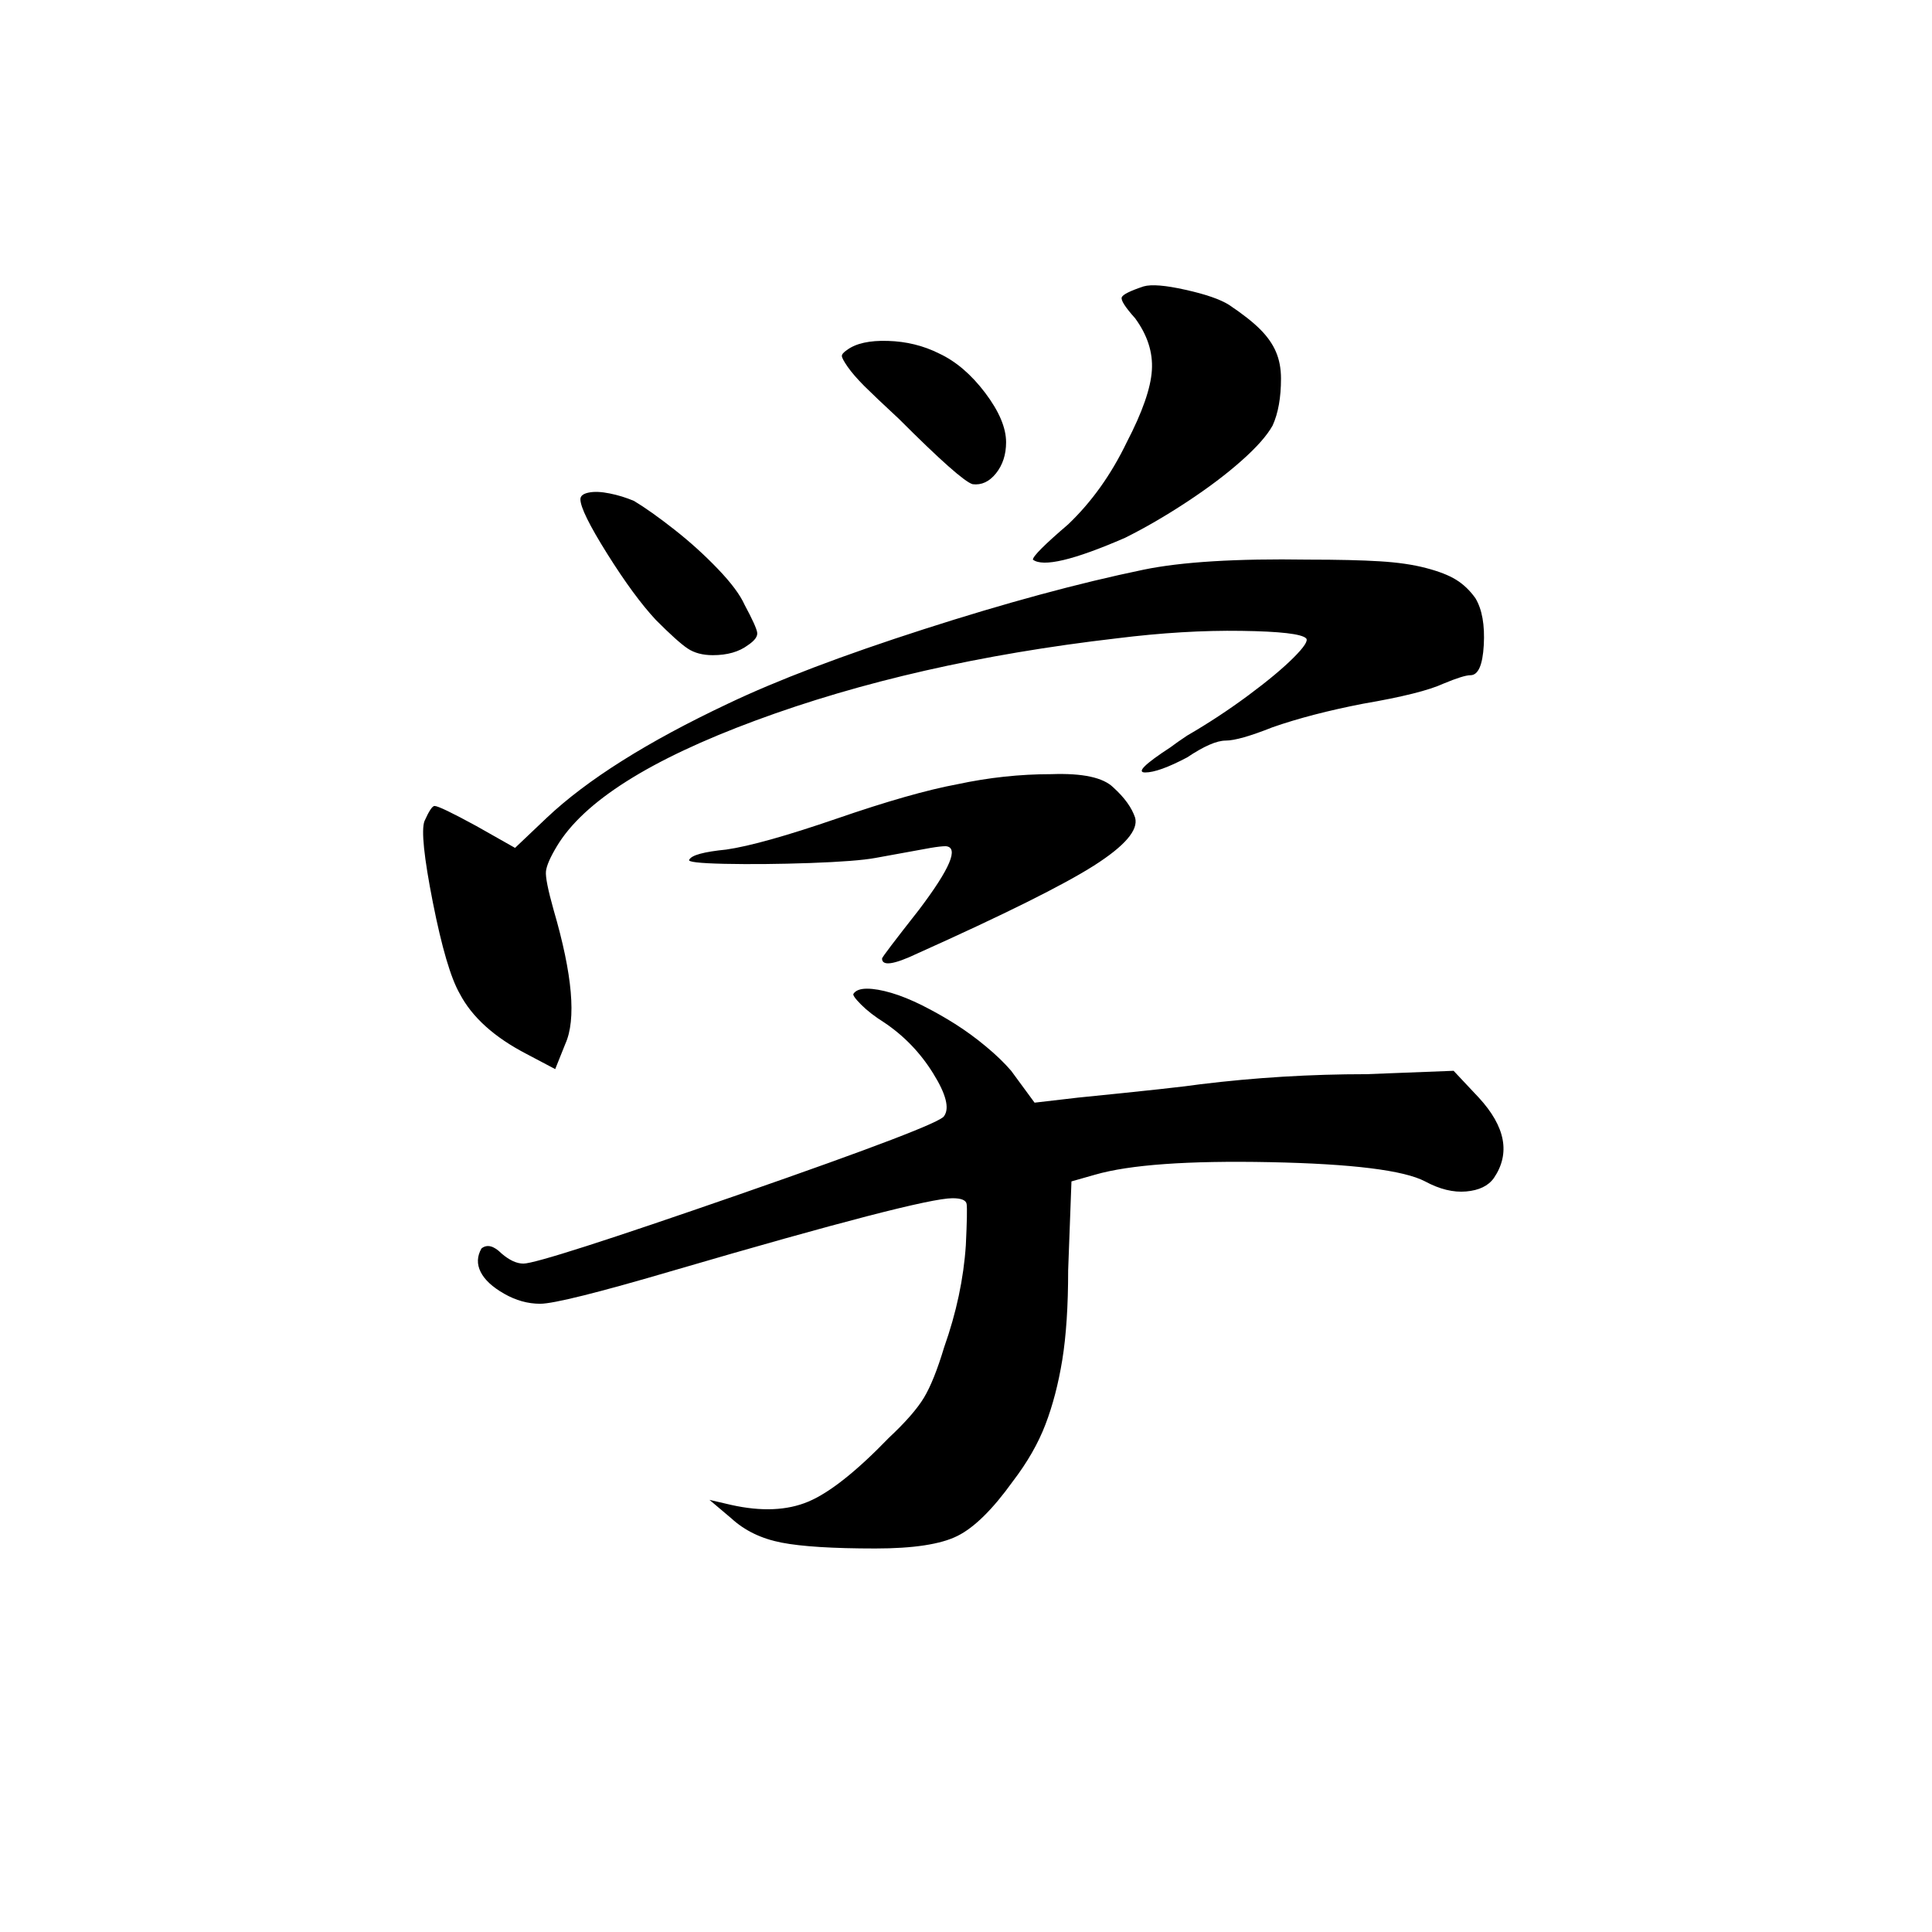 <svg xmlns="http://www.w3.org/2000/svg" xmlns:xlink="http://www.w3.org/1999/xlink" width="500" zoomAndPan="magnify" viewBox="0 0 375 375" height="500" preserveAspectRatio="xMidYMid meet" version="1.0"><defs><g/></defs><g fill="#000000" fill-opacity="1"><g transform="translate(37.5, 308.044)"><g><path d="M 128.172 -115.172 C 128.609 -115.816 129.477 -116.141 130.781 -116.141 C 132.082 -116.141 133.656 -115.867 135.5 -115.328 C 137.344 -114.785 139.348 -113.973 141.516 -112.891 C 143.68 -111.805 145.797 -110.613 147.859 -109.312 C 149.922 -108.008 151.926 -106.547 153.875 -104.922 C 155.832 -103.297 157.461 -101.723 158.766 -100.203 L 163.312 -94.016 L 171.766 -95 C 184.785 -96.301 192.703 -97.164 195.516 -97.594 C 206.148 -98.895 216.891 -99.547 227.734 -99.547 L 244.641 -100.203 L 249.531 -95 C 254.727 -89.352 255.703 -84.145 252.453 -79.375 C 251.367 -77.863 249.578 -77 247.078 -76.781 C 244.586 -76.562 241.93 -77.211 239.109 -78.734 C 234.992 -80.898 224.961 -82.145 209.016 -82.469 C 193.078 -82.789 181.75 -81.977 175.031 -80.031 L 170.469 -78.734 L 169.828 -61.484 C 169.828 -54.547 169.445 -48.742 168.688 -44.078 C 167.926 -39.422 166.836 -35.25 165.422 -31.562 C 164.016 -27.875 161.898 -24.188 159.078 -20.5 C 155.18 -15.07 151.602 -11.547 148.344 -9.922 C 145.094 -8.297 139.781 -7.484 132.406 -7.484 C 124.164 -7.484 118.094 -7.863 114.188 -8.625 C 110.281 -9.383 107.031 -10.957 104.438 -13.344 L 100.203 -16.922 L 104.438 -15.938 C 110.289 -14.633 115.273 -14.848 119.391 -16.578 C 123.516 -18.316 128.723 -22.441 135.016 -28.953 C 138.266 -31.992 140.539 -34.598 141.844 -36.766 C 143.145 -38.93 144.445 -42.18 145.75 -46.516 C 148.133 -53.242 149.539 -59.859 149.969 -66.359 C 150.188 -70.922 150.238 -73.578 150.125 -74.328 C 150.02 -75.086 149.102 -75.469 147.375 -75.469 C 143.25 -75.469 125.25 -70.805 93.375 -61.484 C 78.625 -57.148 69.945 -54.984 67.344 -54.984 C 64.957 -54.984 62.625 -55.633 60.344 -56.938 C 58.07 -58.238 56.555 -59.645 55.797 -61.156 C 55.035 -62.676 55.086 -64.195 55.953 -65.719 C 57.035 -66.582 58.336 -66.254 59.859 -64.734 C 61.379 -63.43 62.789 -62.781 64.094 -62.781 C 66.258 -62.781 80.301 -67.281 106.219 -76.281 C 132.133 -85.289 145.312 -90.336 145.75 -91.422 C 146.832 -92.93 146.125 -95.691 143.625 -99.703 C 141.133 -103.723 137.938 -107.035 134.031 -109.641 C 132.301 -110.723 130.836 -111.859 129.641 -113.047 C 128.453 -114.242 127.961 -114.953 128.172 -115.172 Z M 148.344 -155.828 C 154.414 -157.129 160.488 -157.781 166.562 -157.781 C 172.633 -158 176.648 -157.133 178.609 -155.188 C 180.773 -153.227 182.18 -151.273 182.828 -149.328 C 183.484 -146.941 180.828 -143.848 174.859 -140.047 C 168.898 -136.254 157.461 -130.562 140.547 -122.969 C 135.984 -120.801 133.703 -120.477 133.703 -122 C 133.703 -122.219 136.086 -125.363 140.859 -131.438 C 146.93 -139.457 148.672 -143.578 146.078 -143.797 C 145.422 -143.797 144.441 -143.688 143.141 -143.469 C 138.367 -142.602 134.789 -141.953 132.406 -141.516 C 130.02 -141.078 125.789 -140.75 119.719 -140.531 C 113.645 -140.32 108.113 -140.27 103.125 -140.375 C 98.133 -140.488 95.859 -140.758 96.297 -141.188 C 96.734 -142.062 99.117 -142.711 103.453 -143.141 C 108.004 -143.797 115.16 -145.801 124.922 -149.156 C 134.68 -152.52 142.488 -154.742 148.344 -155.828 Z M 184.469 -197.469 C 191.832 -198.988 202.457 -199.641 216.344 -199.422 C 222.195 -199.422 226.859 -199.312 230.328 -199.094 C 233.797 -198.883 236.773 -198.453 239.266 -197.797 C 241.766 -197.148 243.719 -196.391 245.125 -195.516 C 246.539 -194.648 247.789 -193.457 248.875 -191.938 C 250.176 -189.77 250.719 -186.734 250.5 -182.828 C 250.281 -178.93 249.414 -176.984 247.906 -176.984 C 247.031 -176.984 245.289 -176.441 242.688 -175.359 C 239.875 -174.055 234.672 -172.754 227.078 -171.453 C 220.359 -170.148 214.504 -168.629 209.516 -166.891 C 205.172 -165.16 202.133 -164.297 200.406 -164.297 C 198.664 -164.297 196.172 -163.207 192.922 -161.031 C 189.234 -159.082 186.52 -158.109 184.781 -158.109 C 183.051 -158.109 184.68 -159.734 189.672 -162.984 C 190.535 -163.641 191.617 -164.398 192.922 -165.266 C 197.035 -167.648 200.988 -170.25 204.781 -173.062 C 208.582 -175.883 211.516 -178.328 213.578 -180.391 C 215.641 -182.453 216.453 -183.703 216.016 -184.141 C 215.148 -185.004 210.973 -185.488 203.484 -185.594 C 196.004 -185.707 187.926 -185.223 179.25 -184.141 C 153.008 -181.098 129.641 -175.781 109.141 -168.188 C 88.648 -160.602 75.801 -152.473 70.594 -143.797 C 69.289 -141.629 68.582 -140 68.469 -138.906 C 68.363 -137.82 68.859 -135.332 69.953 -131.438 C 73.629 -118.852 74.383 -110.176 72.219 -105.406 L 70.266 -100.531 L 64.734 -103.453 C 58.453 -106.703 54.117 -110.609 51.734 -115.172 C 49.992 -118.203 48.254 -124.109 46.516 -132.891 C 44.785 -141.68 44.242 -146.941 44.891 -148.672 C 45.766 -150.629 46.414 -151.609 46.844 -151.609 C 47.5 -151.609 50.211 -150.305 54.984 -147.703 L 62.469 -143.469 L 68.641 -149.328 C 76.453 -156.703 88.164 -164.078 103.781 -171.453 C 113.32 -176.004 126.008 -180.828 141.844 -185.922 C 157.676 -191.016 171.883 -194.863 184.469 -197.469 Z M 75.156 -211.141 C 75.156 -211.785 75.695 -212.219 76.781 -212.438 C 77.863 -212.656 79.219 -212.598 80.844 -212.266 C 82.469 -211.941 84.039 -211.457 85.562 -210.812 C 87.727 -209.508 90.328 -207.664 93.359 -205.281 C 96.398 -202.895 99.223 -200.344 101.828 -197.625 C 104.43 -194.914 106.164 -192.586 107.031 -190.641 C 108.551 -187.816 109.363 -186.023 109.469 -185.266 C 109.582 -184.516 108.988 -183.703 107.688 -182.828 C 105.945 -181.523 103.672 -180.875 100.859 -180.875 C 98.898 -180.875 97.27 -181.305 95.969 -182.172 C 94.664 -183.047 92.609 -184.895 89.797 -187.719 C 86.973 -190.75 83.828 -195.031 80.359 -200.562 C 76.891 -206.094 75.156 -209.617 75.156 -211.141 Z M 126.875 -240.094 C 128.613 -241.395 131.27 -241.988 134.844 -241.875 C 138.426 -241.77 141.734 -240.957 144.766 -239.438 C 148.023 -237.926 151.008 -235.379 153.719 -231.797 C 156.426 -228.211 157.781 -225.016 157.781 -222.203 C 157.781 -219.816 157.129 -217.805 155.828 -216.172 C 154.523 -214.547 153.008 -213.844 151.281 -214.062 C 149.758 -214.5 144.988 -218.727 136.969 -226.75 C 133.926 -229.57 131.695 -231.688 130.281 -233.094 C 128.875 -234.508 127.789 -235.758 127.031 -236.844 C 126.281 -237.926 125.906 -238.629 125.906 -238.953 C 125.906 -239.273 126.227 -239.656 126.875 -240.094 Z M 184.469 -252.453 C 185.977 -252.891 188.688 -252.672 192.594 -251.797 C 196.5 -250.93 199.316 -249.957 201.047 -248.875 C 203.648 -247.133 205.656 -245.562 207.062 -244.156 C 208.477 -242.75 209.508 -241.285 210.156 -239.766 C 210.812 -238.242 211.141 -236.508 211.141 -234.562 C 211.141 -230.875 210.598 -227.836 209.516 -225.453 C 208.43 -223.504 206.422 -221.227 203.484 -218.625 C 200.555 -216.02 197.031 -213.359 192.906 -210.641 C 188.789 -207.93 184.781 -205.602 180.875 -203.656 C 170.906 -199.32 164.941 -197.91 162.984 -199.422 C 162.984 -200.078 165.266 -202.359 169.828 -206.266 C 174.379 -210.598 178.172 -215.91 181.203 -222.203 C 184.242 -228.055 185.867 -232.719 186.078 -236.188 C 186.297 -239.656 185.211 -243.016 182.828 -246.266 C 180.879 -248.441 180.016 -249.801 180.234 -250.344 C 180.453 -250.883 181.863 -251.586 184.469 -252.453 Z M 184.469 -252.453 "/></g></g></g></svg>